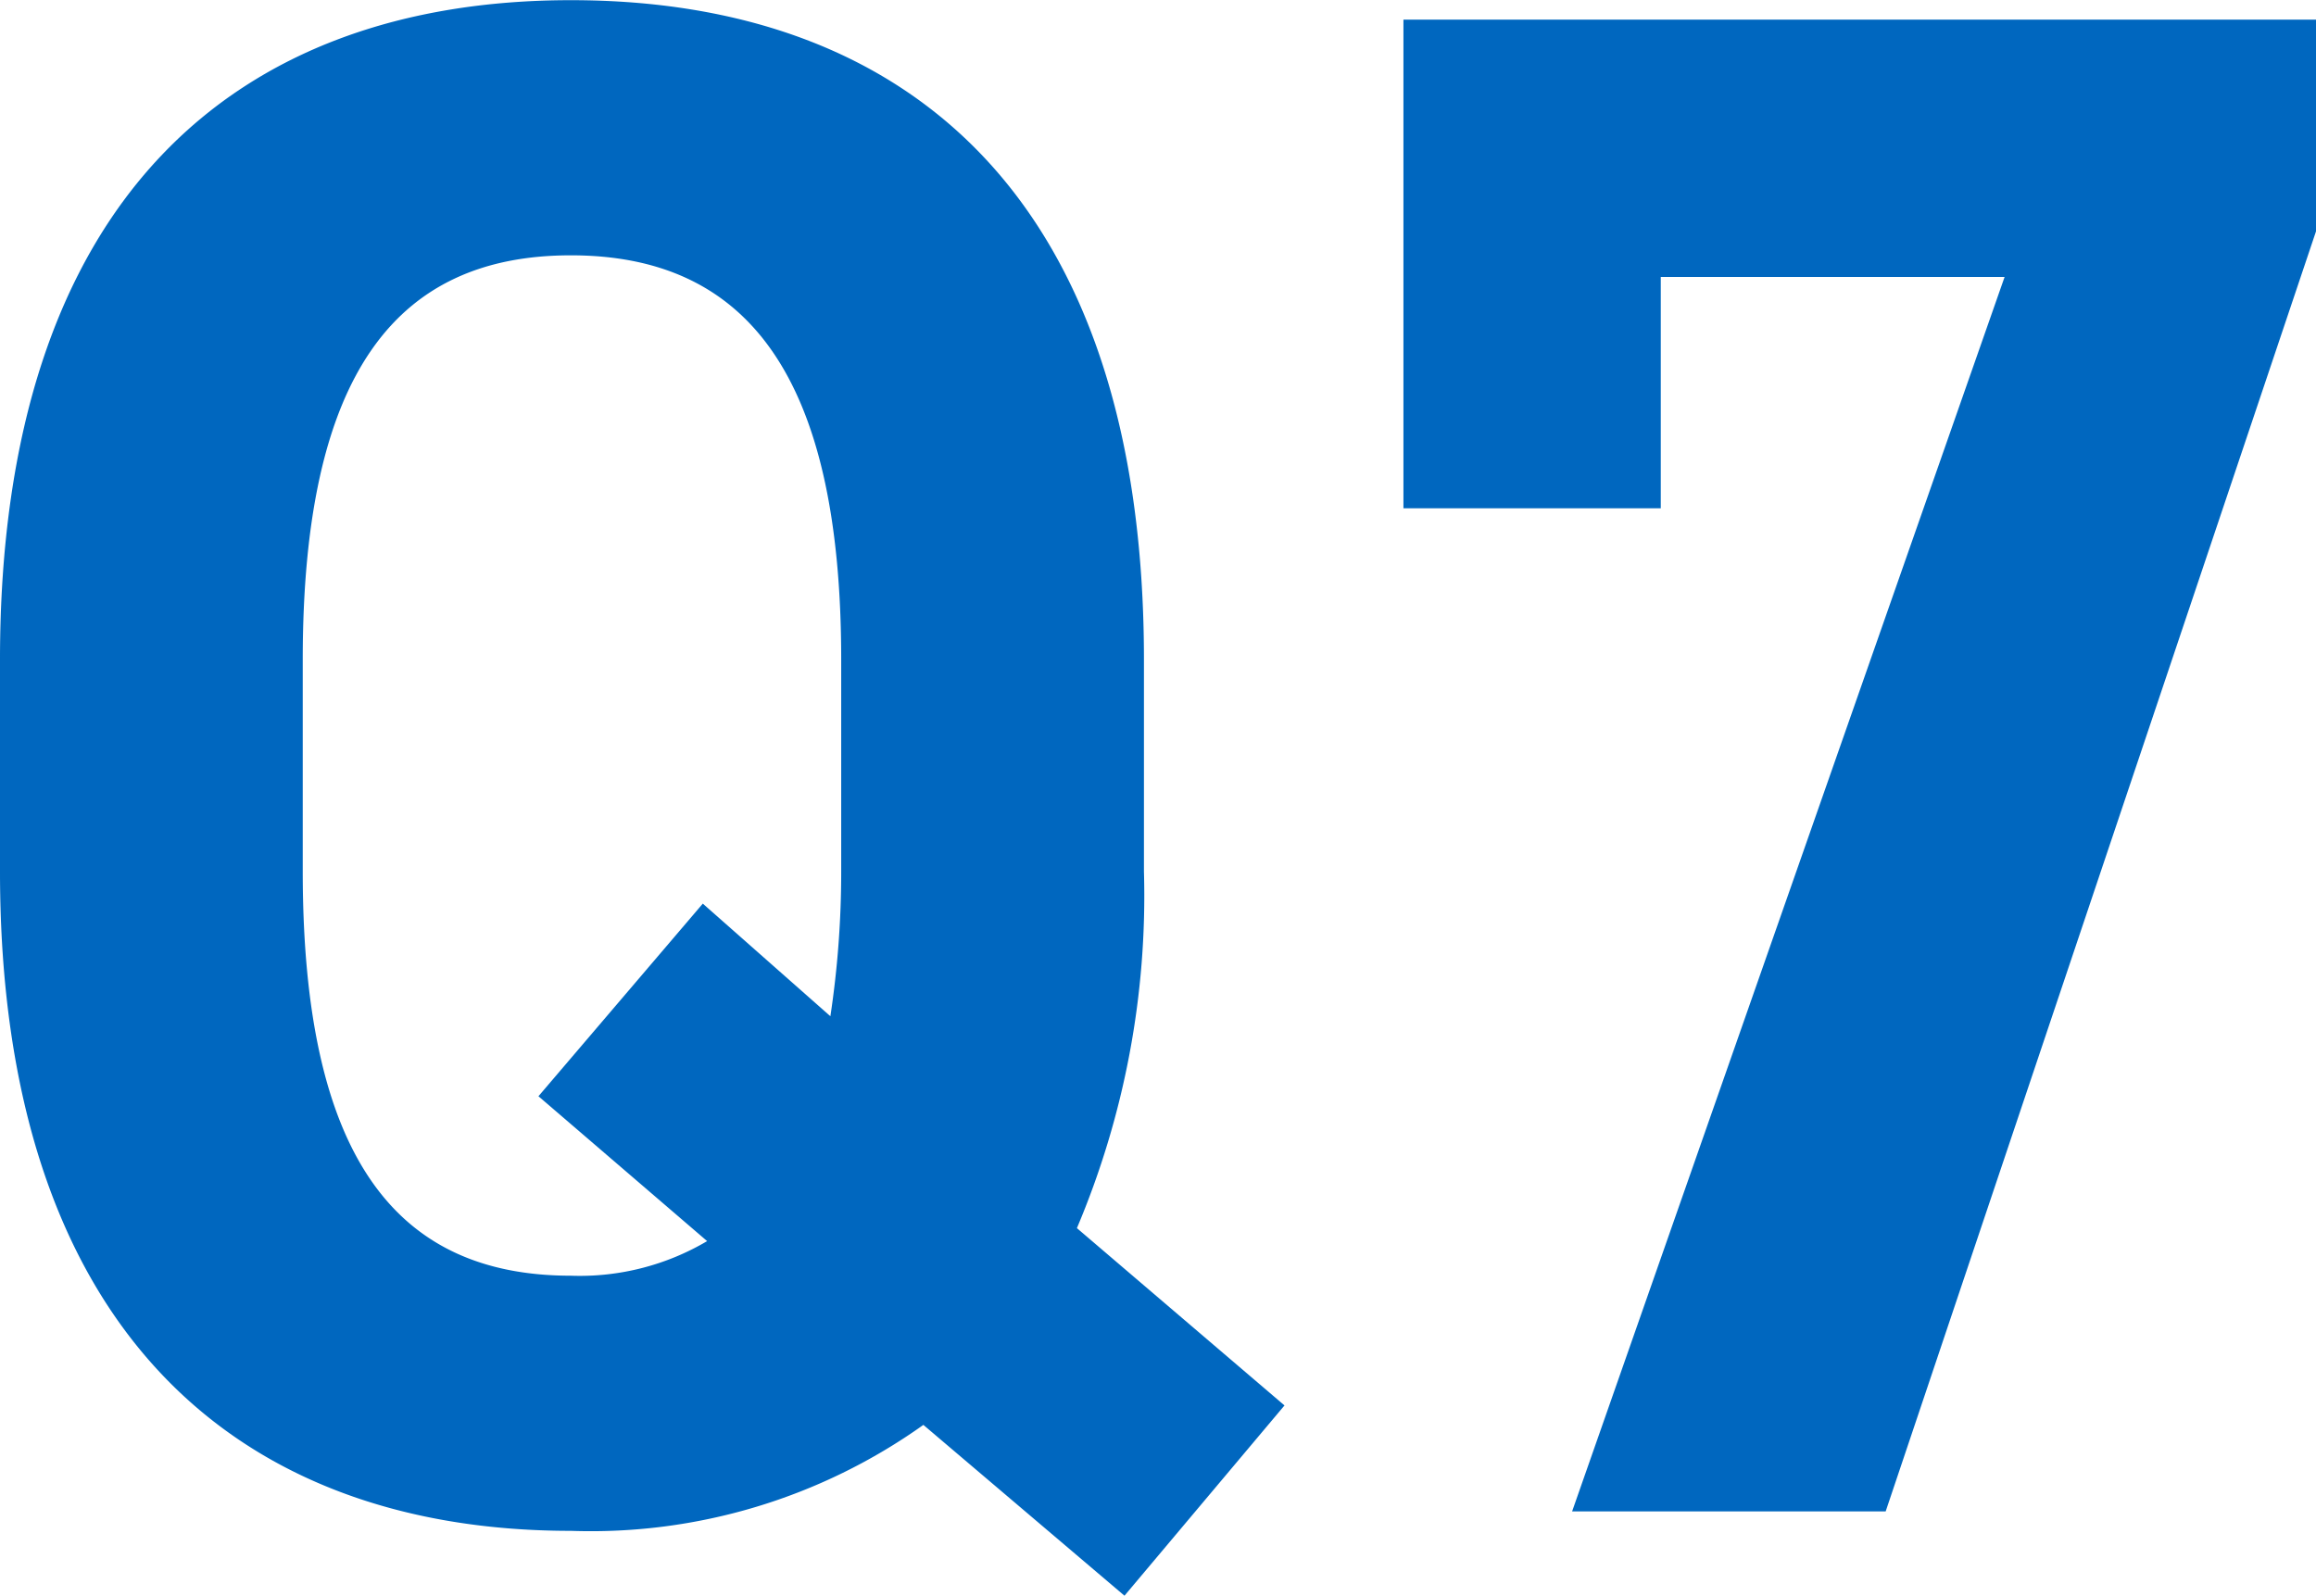 <svg xmlns="http://www.w3.org/2000/svg" width="51.408" height="35.424" viewBox="0 0 51.408 35.424">
  <path id="test_icon_q7.svg" d="M27.648-14.208v-4.7c0-10.224-5.232-14.64-12.72-14.64-7.44,0-12.672,4.416-12.672,14.64v4.7C2.256-4.08,7.488.432,14.928.432A12.722,12.722,0,0,0,22.752-1.92l4.464,3.792,3.552-4.224L26.16-6.288A18.95,18.95,0,0,0,27.648-14.208Zm-18.672-4.7c0-6.336,2.064-8.976,5.952-8.976s6,2.64,6,8.976v4.7a21.441,21.441,0,0,1-.24,3.216l-2.832-2.5L14.208-9.216,17.952-6a5.558,5.558,0,0,1-3.024.768c-3.888,0-5.952-2.64-5.952-8.976Zm30.144-3.36v-5.136h7.632L37.152,0h6.96l9.552-28.416v-4.7H33.408v10.848Z" transform="translate(-2.256 33.552)" fill="#0067bf"/>
</svg>
